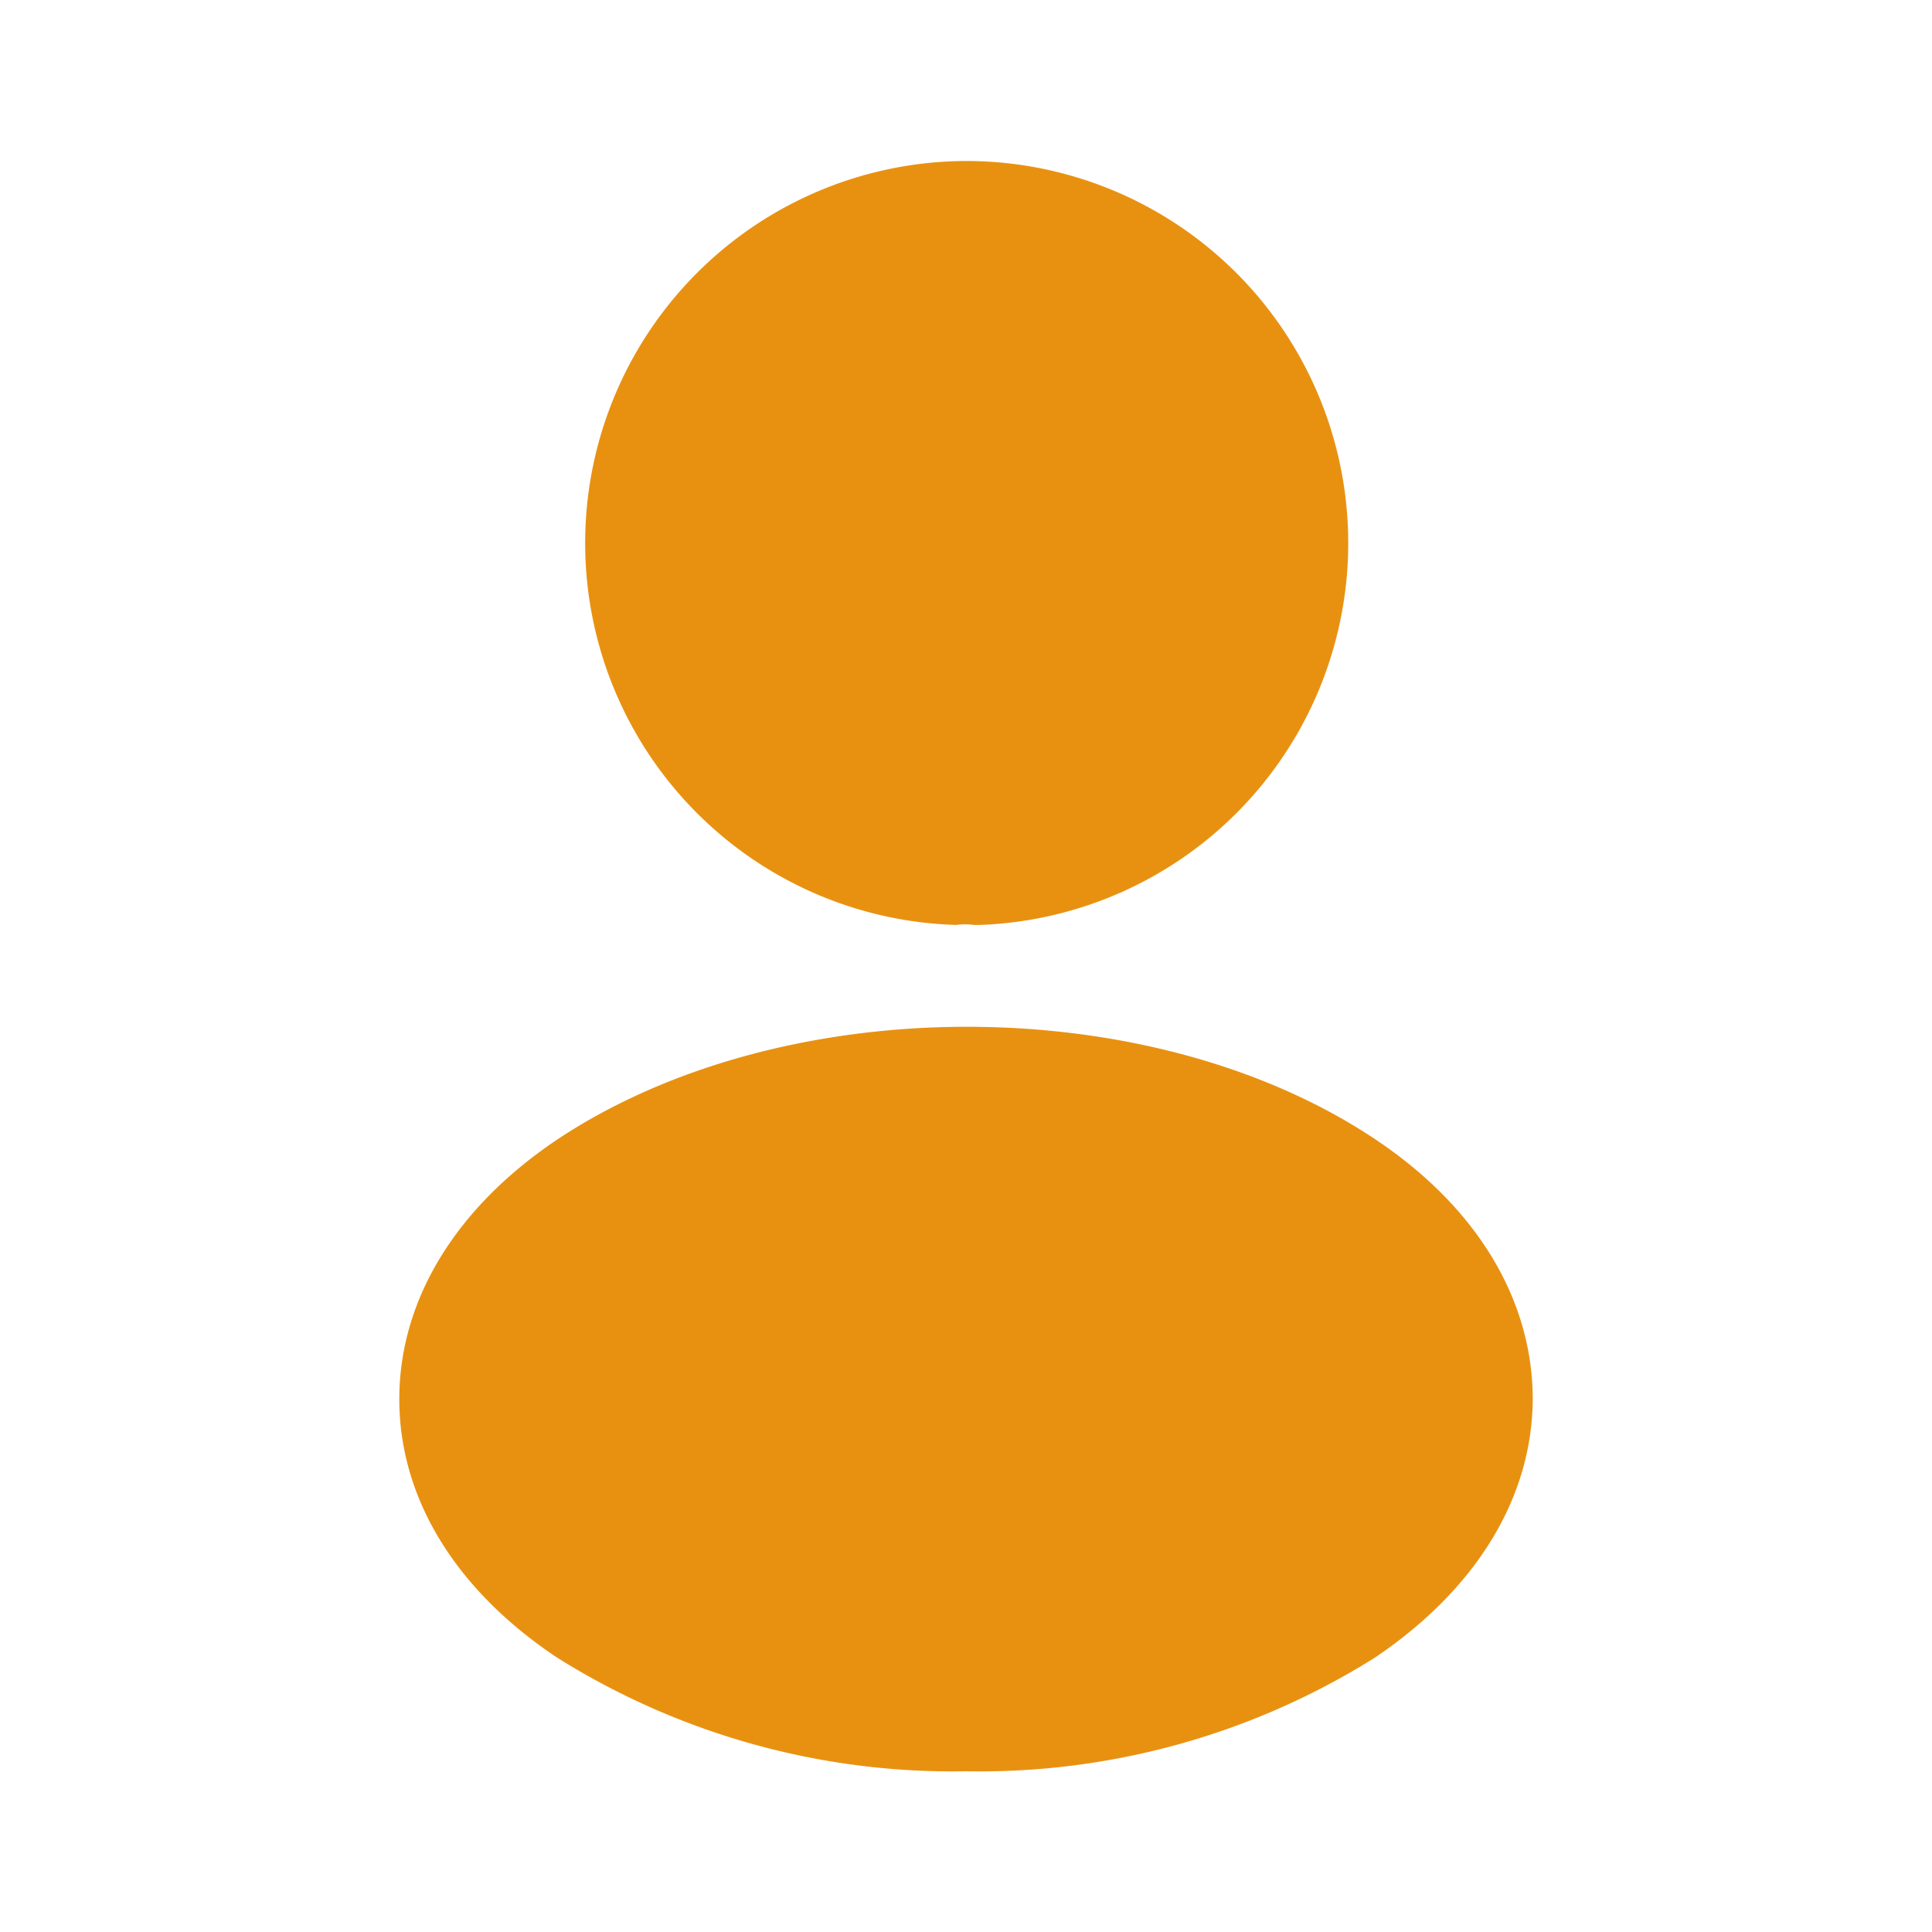 <svg xmlns="http://www.w3.org/2000/svg" width="49.285" height="49.285" viewBox="0 0 49.285 49.285">
  <g id="vuesax_bold_frame" data-name="vuesax/bold/frame" transform="translate(0 0)">
    <g id="frame">
      <path id="Vector" d="M9.754,0a9.746,9.746,0,0,0-.246,19.488,1.657,1.657,0,0,1,.452,0H10.1A9.747,9.747,0,0,0,9.754,0Z" transform="translate(14.888 4.107)" fill="#e89111"/>
      <path id="Vector-2" data-name="Vector" d="M24.889,2.865c-5.729-3.82-15.073-3.82-20.844,0C1.437,4.61,0,6.972,0,9.5s1.437,4.867,4.025,6.592a18.974,18.974,0,0,0,10.432,2.9,18.974,18.974,0,0,0,10.432-2.9c2.587-1.746,4.025-4.087,4.025-6.633C28.894,6.931,27.477,4.59,24.889,2.865Z" transform="translate(10.186 26.193)" fill="#e89111"/>
      <path id="Vector-3" data-name="Vector" d="M0,0H49.285V49.285H0Z" transform="translate(49.285 49.285) rotate(180)" fill="none" opacity="0"/>
    </g>
  </g>
</svg>
